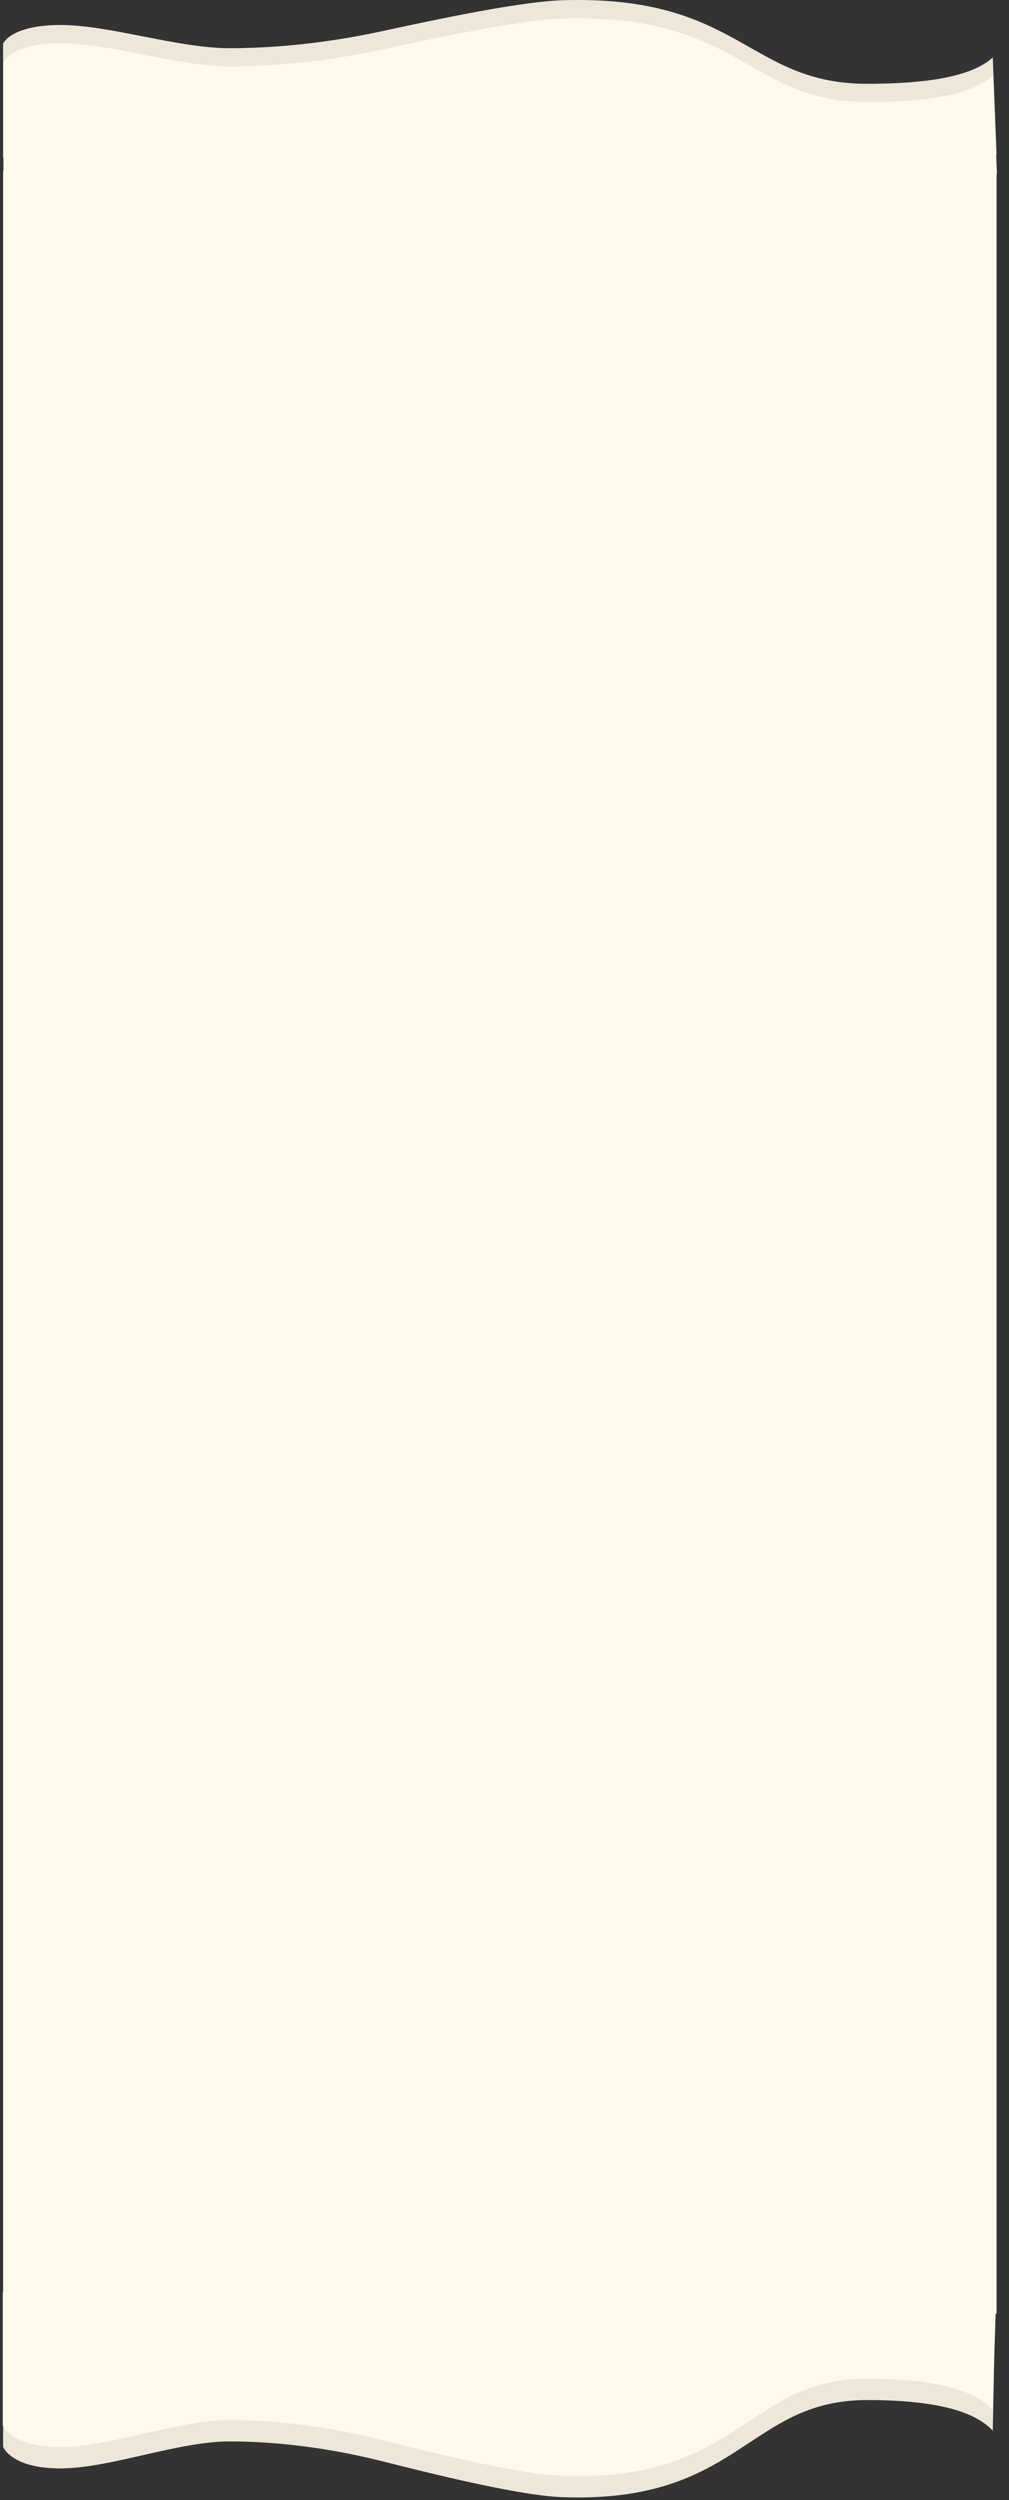<?xml version="1.0" encoding="UTF-8"?> <svg xmlns="http://www.w3.org/2000/svg" width="325" height="805" viewBox="0 0 325 805" fill="none"><rect x="0" y="0" width="325" height="805" fill="#333333" stroke="none"/><path d="M1 14.026L1 26.481L1 50.891L321 49.895L319.777 18.51C315.443 22.395 306.106 26.979 279.319 26.979C240.723 26.979 238.527 -1.674 181.174 0.077C165.596 0.553 131.601 8.247 122.153 10.24C114.595 11.834 95.922 15.521 73.914 15.521C57.27 15.521 35.345 8.048 19.451 8.048C3.556 8.048 1 14.026 1 14.026Z" fill="#EDE7DA"></path><path d="M1.218 20.027L1.218 32.481L1.218 56.892L321 55.895L319.778 24.51C315.446 28.396 306.116 32.979 279.347 32.979C240.777 32.979 238.583 4.327 181.269 6.078C165.702 6.553 131.73 14.248 122.288 16.241C114.735 17.835 96.075 21.521 74.082 21.521C57.45 21.521 35.54 14.049 19.656 14.049C3.772 14.049 1.218 20.027 1.218 20.027Z" fill="#FFF9EC" stroke="#FFF9EC" stroke-width="0.217"></path><rect width="320" height="690" transform="matrix(1 0 0 -1 1 745)" fill="#FFF9EC"></rect><path d="M1 787.839L1 773.359L1 744.977L320.5 746.499L319.777 782.626C315.443 778.108 306.106 772.779 279.319 772.779C240.723 772.779 238.527 806.094 181.174 804.058C165.596 803.505 131.601 794.558 122.153 792.241C114.595 790.388 95.922 786.102 73.914 786.102C57.27 786.102 35.345 794.79 19.451 794.79C3.556 794.79 1 787.839 1 787.839Z" fill="#EDE7DA"></path><path d="M1 780.863L1 766.382L1 738L320.782 739.158L319.56 775.65C315.228 771.132 305.898 765.803 279.129 765.803C240.56 765.803 238.365 799.117 181.051 797.081C165.484 796.528 131.512 787.582 122.071 785.265C114.518 783.411 95.857 779.125 73.865 779.125C57.232 779.125 35.322 787.813 19.438 787.813C3.555 787.813 1 780.863 1 780.863Z" fill="#FFF9EC" stroke="#FFF9EC" stroke-width="0.217"></path></svg> 